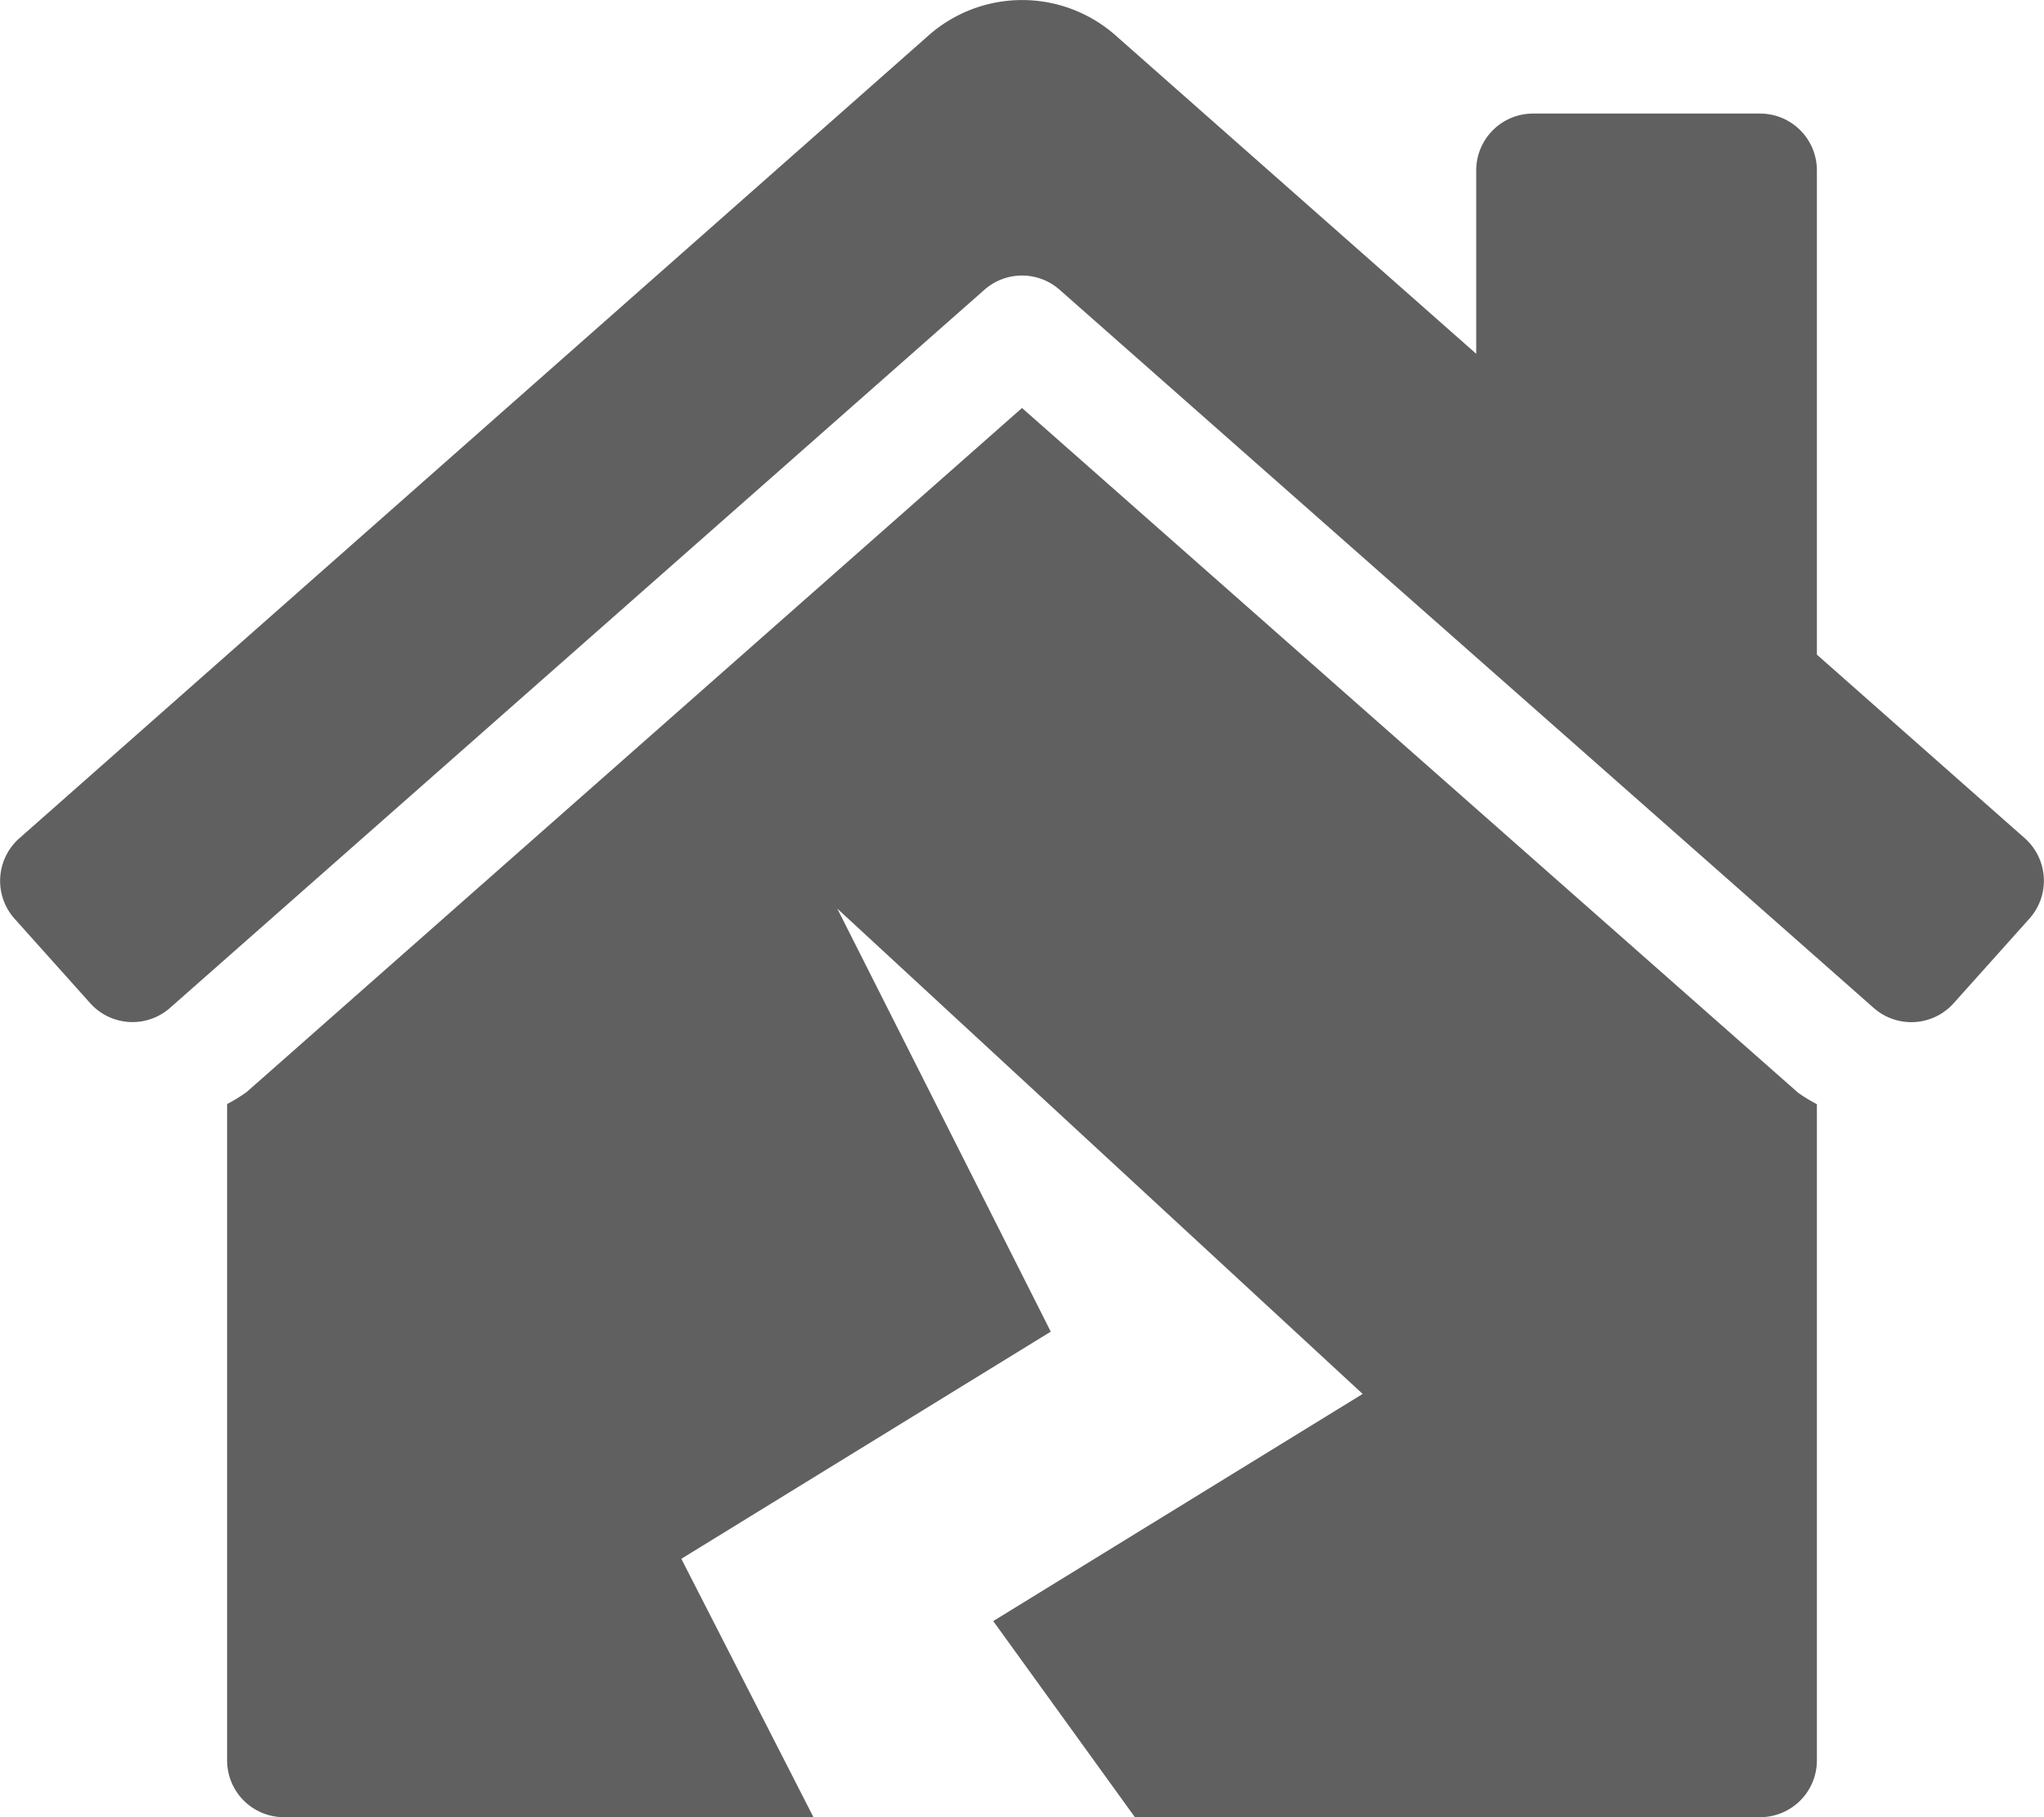 <svg xmlns="http://www.w3.org/2000/svg" width="40.5" height="36" viewBox="0 0 40.5 36">
  <path id="Icon_awesome-house-damage" data-name="Icon awesome-house-damage" d="M20.25,8.083,4.885,21.636a3.253,3.253,0,0,1-.385.236v13A1.125,1.125,0,0,0,5.625,36H16.118L13.5,30.881l7.32-4.5L16.59,18,27,27.615l-7.32,4.5L22.487,36H34.875A1.125,1.125,0,0,0,36,34.875v-13a3.28,3.28,0,0,1-.37-.225Zm19.877,8.53L36,12.969V3.375A1.125,1.125,0,0,0,34.875,2.25h-4.5A1.125,1.125,0,0,0,29.25,3.375V7.009L22.131.725a2.8,2.8,0,0,0-3.758,0l-18,15.891A1.125,1.125,0,0,0,.288,18.2l1.5,1.675a1.125,1.125,0,0,0,1.589.085L19.506,5.74a1.126,1.126,0,0,1,1.489,0L37.119,19.962a1.126,1.126,0,0,0,1.589-.085l1.5-1.675A1.125,1.125,0,0,0,40.127,16.613Z" transform="translate(0)" fill="#606060"/>
</svg>
